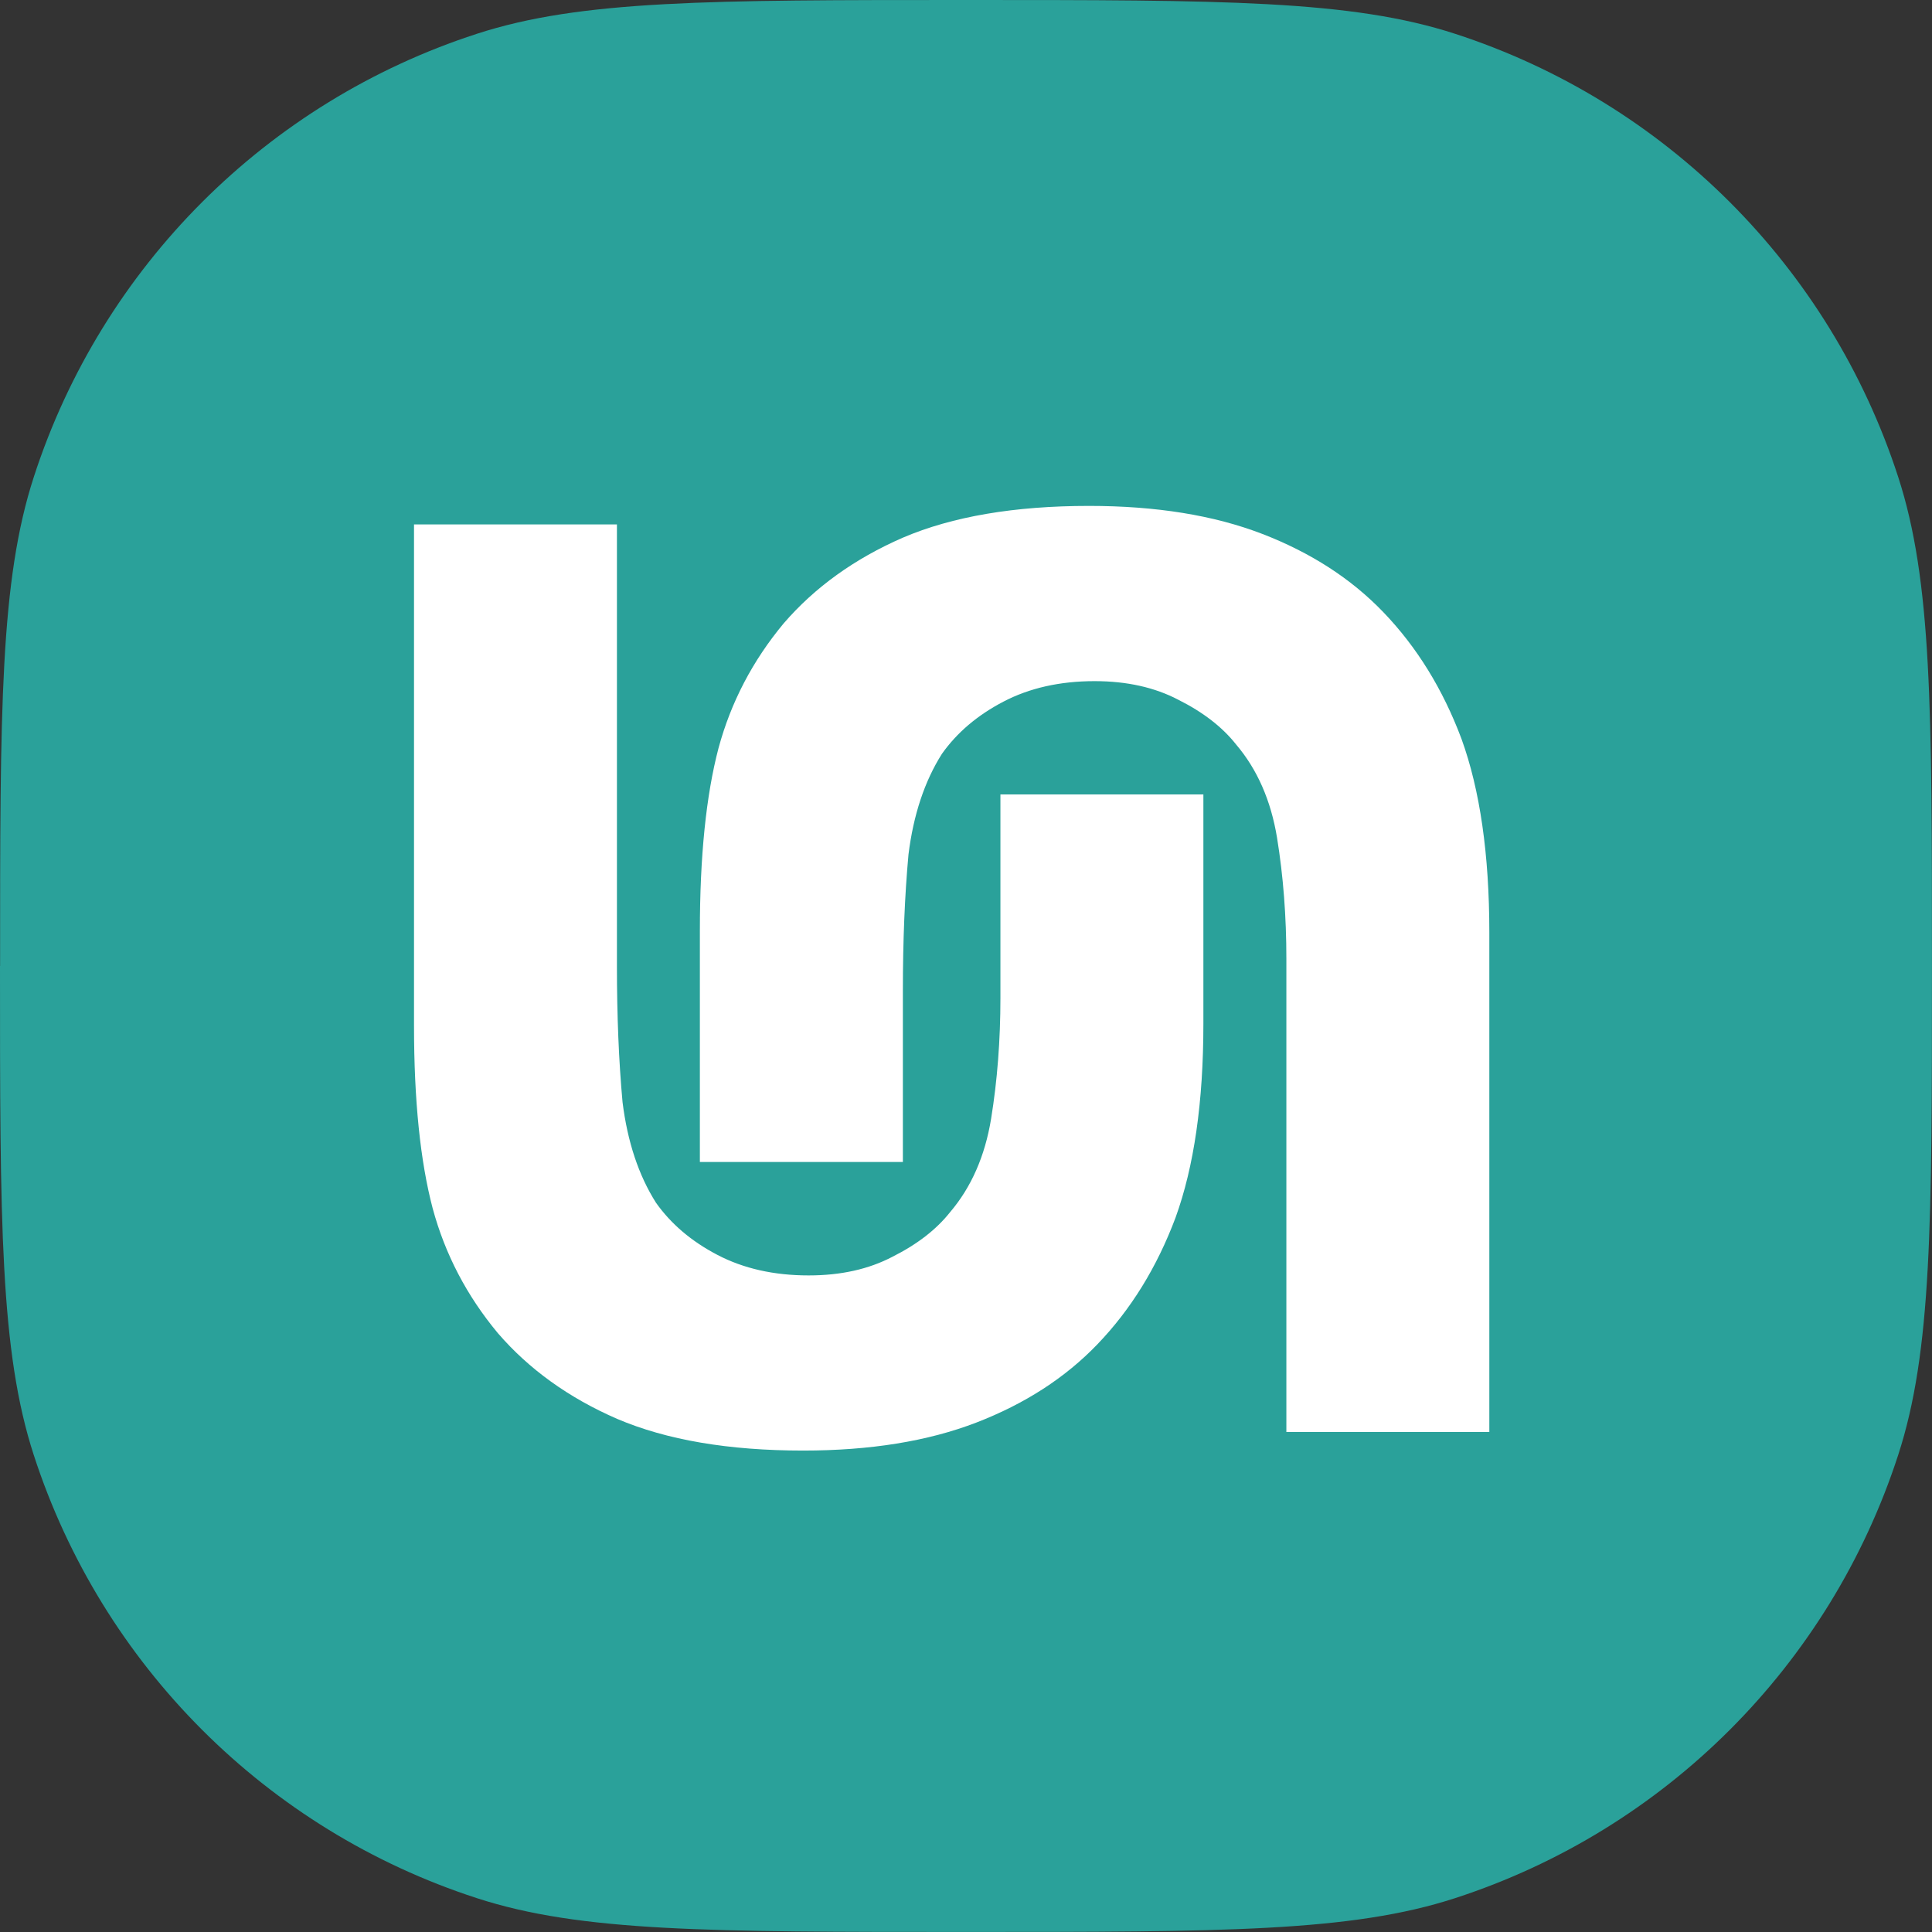 <?xml version="1.0" encoding="UTF-8" standalone="no"?>
<svg
   width="43.417"
   height="43.417"
   viewBox="0 0 43.417 43.417"
   fill="none"
   version="1.1"
   id="svg20"
   sodipodi:docname="SIUNIS_Logo_square.svg"
   inkscape:version="1.1.2 (0a00cf5339, 2022-02-04, custom)"
   xmlns:inkscape="http://www.inkscape.org/namespaces/inkscape"
   xmlns:sodipodi="http://sodipodi.sourceforge.net/DTD/sodipodi-0.dtd"
   xmlns="http://www.w3.org/2000/svg"
   xmlns:svg="http://www.w3.org/2000/svg">
  <rect x="0" y="0" width="43.417" height="43.417" fill="#333333" stroke="none"/>
  <defs
     id="defs24" />
  <sodipodi:namedview
     id="namedview22"
     pagecolor="#ffffff"
     bordercolor="#666666"
     borderopacity="1.0"
     inkscape:pageshadow="2"
     inkscape:pageopacity="0.0"
     inkscape:pagecheckerboard="0"
     showgrid="false"
     fit-margin-top="0"
     fit-margin-left="0"
     fit-margin-right="0"
     fit-margin-bottom="0"
     inkscape:zoom="32"
     inkscape:cx="-22.640625"
     inkscape:cy="21.734375"
     inkscape:window-width="5120"
     inkscape:window-height="2071"
     inkscape:window-x="-9"
     inkscape:window-y="-9"
     inkscape:window-maximized="1"
     inkscape:current-layer="svg20" />
  <path
     d="m 0.002,21.706 c 0,-5.772 0,-8.658 0.76,-10.994 C 2.294,5.994 5.996,2.291 10.715,0.76 13.051,0 15.937,0 21.708,0 c 5.772,0 8.658,0 10.993,0.76 4.721,1.534 8.421,5.234 9.955,9.955 0.76,2.336 0.76,5.222 0.76,10.993 0,5.772 0,8.658 -0.76,10.993 -1.534,4.721 -5.234,8.421 -9.955,9.955 -2.336,0.76 -5.222,0.76 -10.993,0.76 -5.772,0 -8.658,0 -10.993,-0.76 C 5.994,41.123 2.294,37.423 0.76,32.702 0,30.366 0,27.48 0,21.708 Z"
     fill="#2aa19a"
     id="path2" />
  <path
     d="m 13.864,11.788 v 9.923 c 0,1.117 0.042,2.136 0.126,3.056 0.111,0.893 0.363,1.648 0.752,2.262 0.336,0.474 0.794,0.866 1.381,1.172 0.585,0.306 1.27,0.461 2.05,0.461 0.725,0 1.352,-0.141 1.882,-0.419 0.557,-0.279 0.989,-0.614 1.297,-1.004 0.474,-0.557 0.782,-1.256 0.92,-2.094 0.141,-0.866 0.21,-1.774 0.21,-2.721 v -4.571 h 4.561 v 5.155 c 0,1.759 -0.21,3.209 -0.626,4.356 -0.419,1.117 -1.004,2.064 -1.756,2.846 -0.725,0.755 -1.633,1.339 -2.721,1.759 -1.088,0.419 -2.385,0.629 -3.89,0.629 -1.672,0 -3.068,-0.237 -4.183,-0.713 C 12.779,31.412 11.886,30.768 11.188,29.959 10.49,29.12 10.002,28.186 9.723,27.154 9.444,26.094 9.304,24.725 9.304,23.05 V 11.785 h 4.561 z"
     fill="#ffffff"
     id="path16" />
  <path
     d="m 20.29,26.116 v -3.858 c 0,-1.117 0.042,-2.136 0.126,-3.056 0.111,-0.893 0.363,-1.648 0.752,-2.262 0.336,-0.474 0.794,-0.866 1.381,-1.172 0.585,-0.306 1.27,-0.461 2.05,-0.461 0.725,0 1.352,0.141 1.882,0.419 0.557,0.279 0.989,0.614 1.297,1.004 0.474,0.557 0.782,1.256 0.92,2.094 0.141,0.866 0.21,1.774 0.21,2.721 v 10.636 h 4.561 V 20.959 c 0,-1.759 -0.21,-3.209 -0.626,-4.356 -0.419,-1.117 -1.004,-2.064 -1.756,-2.846 -0.725,-0.755 -1.633,-1.339 -2.721,-1.759 -1.088,-0.419 -2.385,-0.629 -3.892,-0.629 -1.672,0 -3.068,0.237 -4.183,0.713 -1.088,0.474 -1.981,1.117 -2.679,1.926 -0.698,0.839 -1.186,1.773 -1.465,2.804 -0.279,1.061 -0.419,2.429 -0.419,4.104 v 5.197 h 4.561 z"
     fill="#ffffff"
     id="path18" />
</svg>
